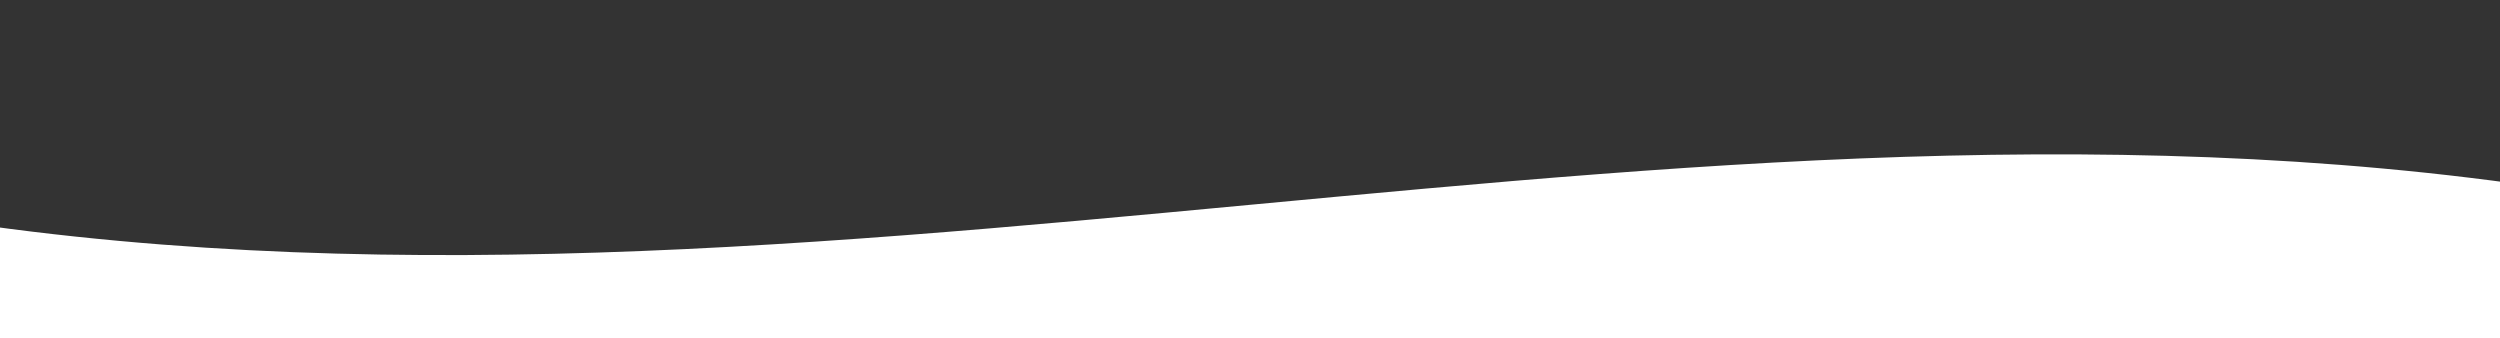 <svg xmlns="http://www.w3.org/2000/svg" xmlns:xlink="http://www.w3.org/1999/xlink" width="1398" height="189" viewBox="0 0 1398 189">
  <rect x="0" y="0" width="1398" height="189" fill="#333333" stroke="none"/>
  <defs>
    <style>
      .cls-1 {
        fill: #fff;
      }

      .cls-2 {
        clip-path: url(#clip-path);
      }

      .cls-3 {
        clip-path: url(#clip-path-2);
      }
    </style>
    <clipPath id="clip-path">
      <rect id="Rectangle_23586" data-name="Rectangle 23586" class="cls-1" width="1398" height="189" transform="translate(82 1877)"/>
    </clipPath>
    <clipPath id="clip-path-2">
      <rect id="Rectangle_23585" data-name="Rectangle 23585" class="cls-1" width="1558.746" height="666.121"/>
    </clipPath>
  </defs>
  <g id="Mask_Group_11" data-name="Mask Group 11" class="cls-2" transform="translate(-82 -1877)">
    <g id="Group_2100" data-name="Group 2100" class="cls-3" transform="translate(2.114 1963.313)">
      <path id="Path_2343" data-name="Path 2343" class="cls-1" d="M1558.967,638.023C1039.311,540.445,519.656,735.6,0,638.023V28.169c519.656,97.572,1039.311-97.578,1558.967,0Z" transform="translate(0 0.001)"/>
    </g>
  </g>
</svg>
